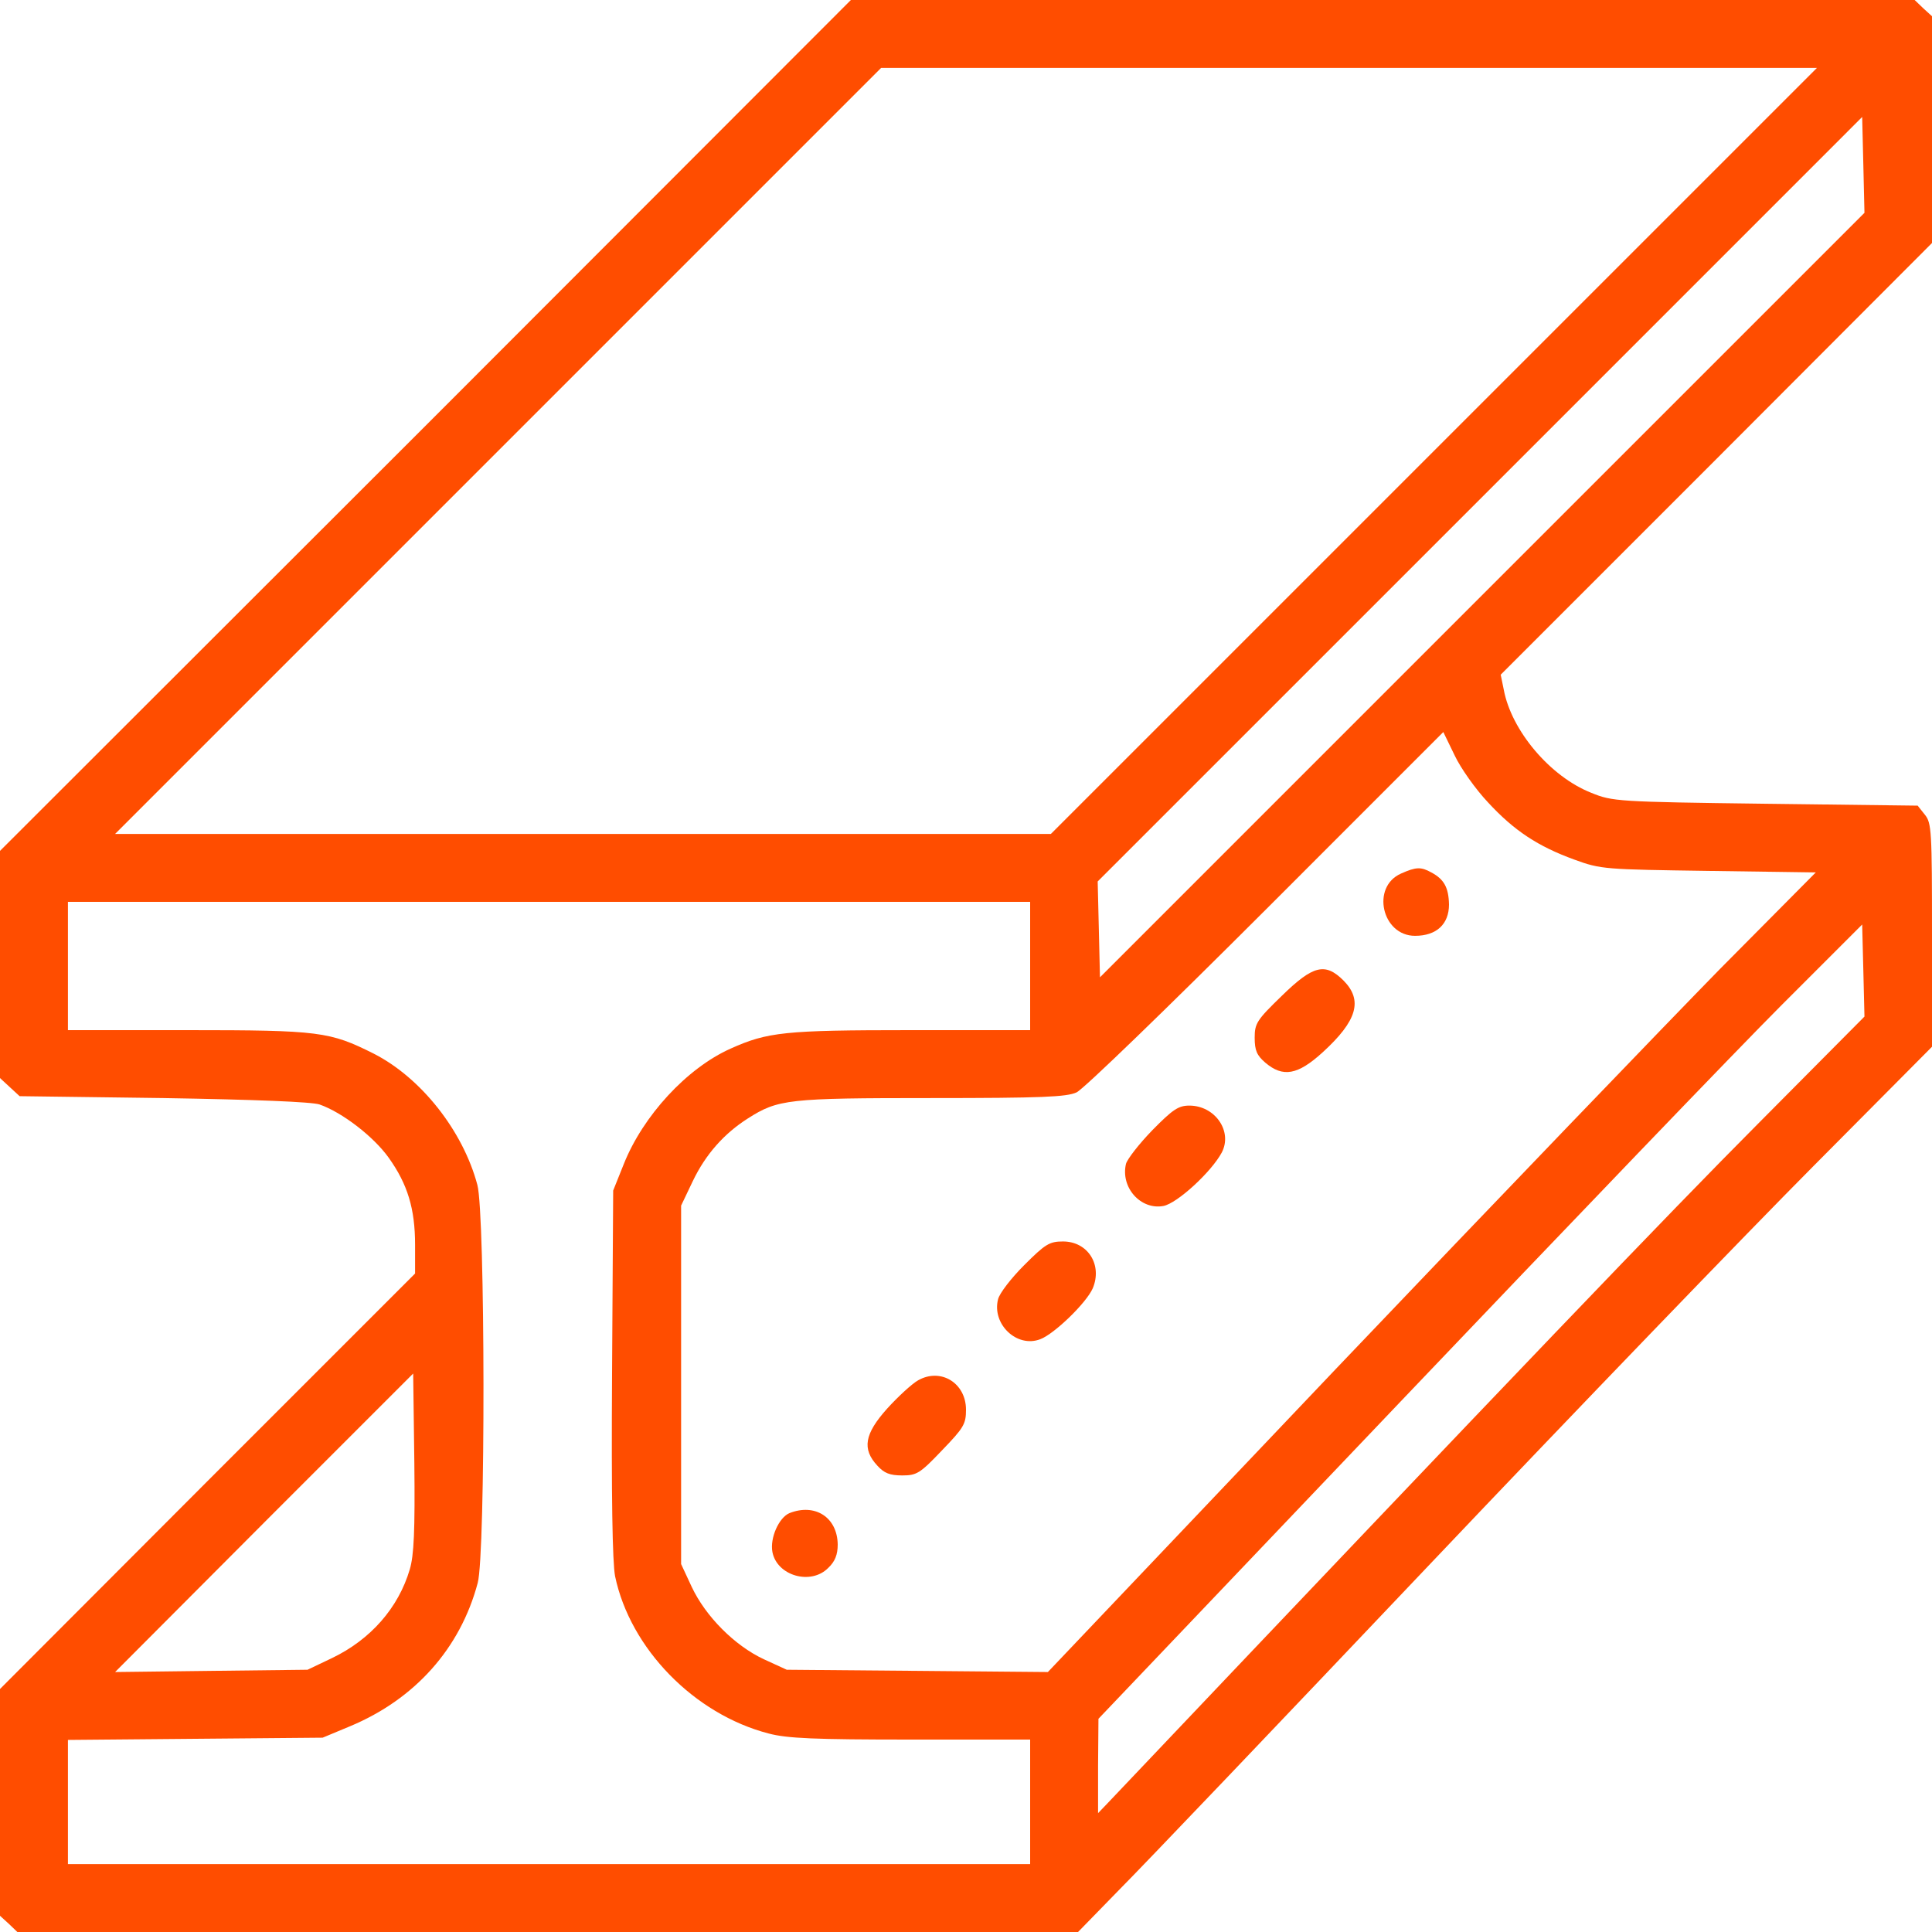 <?xml version="1.0" encoding="UTF-8"?> <svg xmlns="http://www.w3.org/2000/svg" width="50" height="50" viewBox="0 0 50 50" fill="none"> <g clip-path="url(#clip0_1_102)"> <path d="M11.016 11.016L0 22.021V24.961V27.9L0.254 28.135L0.508 28.369L4.229 28.418C6.592 28.457 8.076 28.516 8.271 28.584C8.857 28.789 9.668 29.414 10.059 29.961C10.547 30.645 10.742 31.279 10.742 32.217V32.959L5.371 38.33L0 43.711V46.641V49.58L0.225 49.785L0.449 50H14.18H27.9L28.975 48.897C29.57 48.301 33.164 44.531 36.963 40.527C40.762 36.523 45.254 31.865 46.934 30.176L50 27.09V24.199C50 21.504 49.99 21.299 49.815 21.084L49.629 20.85L45.684 20.801C41.865 20.752 41.728 20.742 41.182 20.518C40.117 20.098 39.111 18.906 38.916 17.842L38.838 17.461L44.424 11.875L50 6.289V3.359V0.42L49.775 0.215L49.551 0H35.781H22.021L11.016 11.016ZM37.109 11.67L27.197 21.582H15.088H2.979L12.891 11.67L22.803 1.758H34.912H47.022L37.109 11.67ZM38.359 15.4L28.467 25.293L28.438 24.053L28.408 22.812L38.301 12.92L48.193 3.027L48.223 4.268L48.252 5.508L38.359 15.4ZM38.506 20.762C39.19 21.504 39.805 21.904 40.742 22.246C41.435 22.5 41.533 22.5 44.219 22.539L46.992 22.578L44.512 25.078C43.154 26.465 38.682 31.113 34.57 35.43L27.119 43.272L23.74 43.242L20.361 43.213L19.766 42.94C19.014 42.588 18.262 41.836 17.9 41.065L17.627 40.478V35.84V31.201L17.93 30.566C18.262 29.873 18.74 29.336 19.355 28.945C20.137 28.447 20.391 28.418 24.102 28.418C26.963 28.418 27.607 28.389 27.861 28.271C28.037 28.193 30.234 26.064 32.764 23.535L37.353 18.945L37.647 19.551C37.803 19.883 38.193 20.43 38.506 20.762ZM26.66 25V26.66H23.555C20.303 26.66 19.863 26.709 18.906 27.139C17.773 27.646 16.641 28.877 16.143 30.127L15.869 30.811L15.84 35.537C15.82 38.76 15.85 40.43 15.918 40.791C16.309 42.666 17.969 44.365 19.893 44.863C20.371 44.99 21.084 45.02 23.574 45.02H26.66V46.631V48.242H14.209H1.758V46.641V45.029L5.059 45L8.35 44.971L9.053 44.678C10.742 43.975 11.914 42.656 12.363 40.967C12.568 40.225 12.559 31.416 12.354 30.664C11.982 29.268 10.898 27.891 9.668 27.266C8.535 26.699 8.271 26.66 4.863 26.66H1.758V25V23.34H14.209H26.66V25ZM45.478 29.102C43.223 31.367 39.297 35.459 28.652 46.68L28.418 46.924V45.703L28.428 44.482L36.24 36.279C40.537 31.768 44.98 27.139 46.123 25.996L48.193 23.926L48.223 25.117L48.252 26.309L45.478 29.102ZM10.605 40.615C10.312 41.611 9.59 42.432 8.594 42.91L7.959 43.213L5.469 43.242L2.979 43.272L6.836 39.404L10.693 35.547L10.723 37.852C10.742 39.619 10.713 40.254 10.605 40.615Z" fill="#FF4D00"></path> <path d="M36.26 22.607C35.478 22.949 35.762 24.219 36.621 24.219C37.178 24.219 37.5 23.916 37.5 23.408C37.49 22.969 37.373 22.754 37.041 22.578C36.777 22.432 36.65 22.432 36.26 22.607Z" fill="#FF4D00"></path> <path d="M33.174 25.771C32.529 26.396 32.471 26.484 32.471 26.855C32.471 27.188 32.529 27.314 32.744 27.5C33.203 27.891 33.584 27.822 34.228 27.236C35.127 26.416 35.273 25.889 34.775 25.381C34.297 24.902 33.984 24.98 33.174 25.771Z" fill="#FF4D00"></path> <path d="M29.824 29.248C29.482 29.6 29.18 29.99 29.141 30.117C28.994 30.732 29.521 31.318 30.107 31.211C30.469 31.143 31.357 30.322 31.621 29.824C31.904 29.277 31.445 28.613 30.781 28.613C30.498 28.613 30.352 28.711 29.824 29.248Z" fill="#FF4D00"></path> <path d="M26.504 32.744C26.172 33.076 25.869 33.467 25.83 33.623C25.664 34.268 26.318 34.893 26.924 34.658C27.285 34.522 28.115 33.721 28.281 33.34C28.535 32.734 28.154 32.129 27.51 32.129C27.158 32.129 27.051 32.197 26.504 32.744Z" fill="#FF4D00"></path> <path d="M23.76 35.723C23.604 35.81 23.242 36.143 22.959 36.455C22.373 37.109 22.305 37.5 22.705 37.93C22.881 38.125 23.027 38.184 23.35 38.184C23.721 38.184 23.809 38.135 24.375 37.539C24.941 36.953 25 36.855 25 36.484C25 35.791 24.346 35.391 23.76 35.723Z" fill="#FF4D00"></path> <path d="M20.43 39.16C20.156 39.277 19.922 39.805 19.99 40.166C20.107 40.781 20.986 41.035 21.436 40.576C21.611 40.41 21.68 40.234 21.68 39.971C21.67 39.268 21.094 38.897 20.43 39.16Z" fill="#FF4D00"></path> </g> <defs> <clipPath id="clip0_1_102"> <rect width="50" height="50" fill="white"></rect> </clipPath> </defs> </svg> 